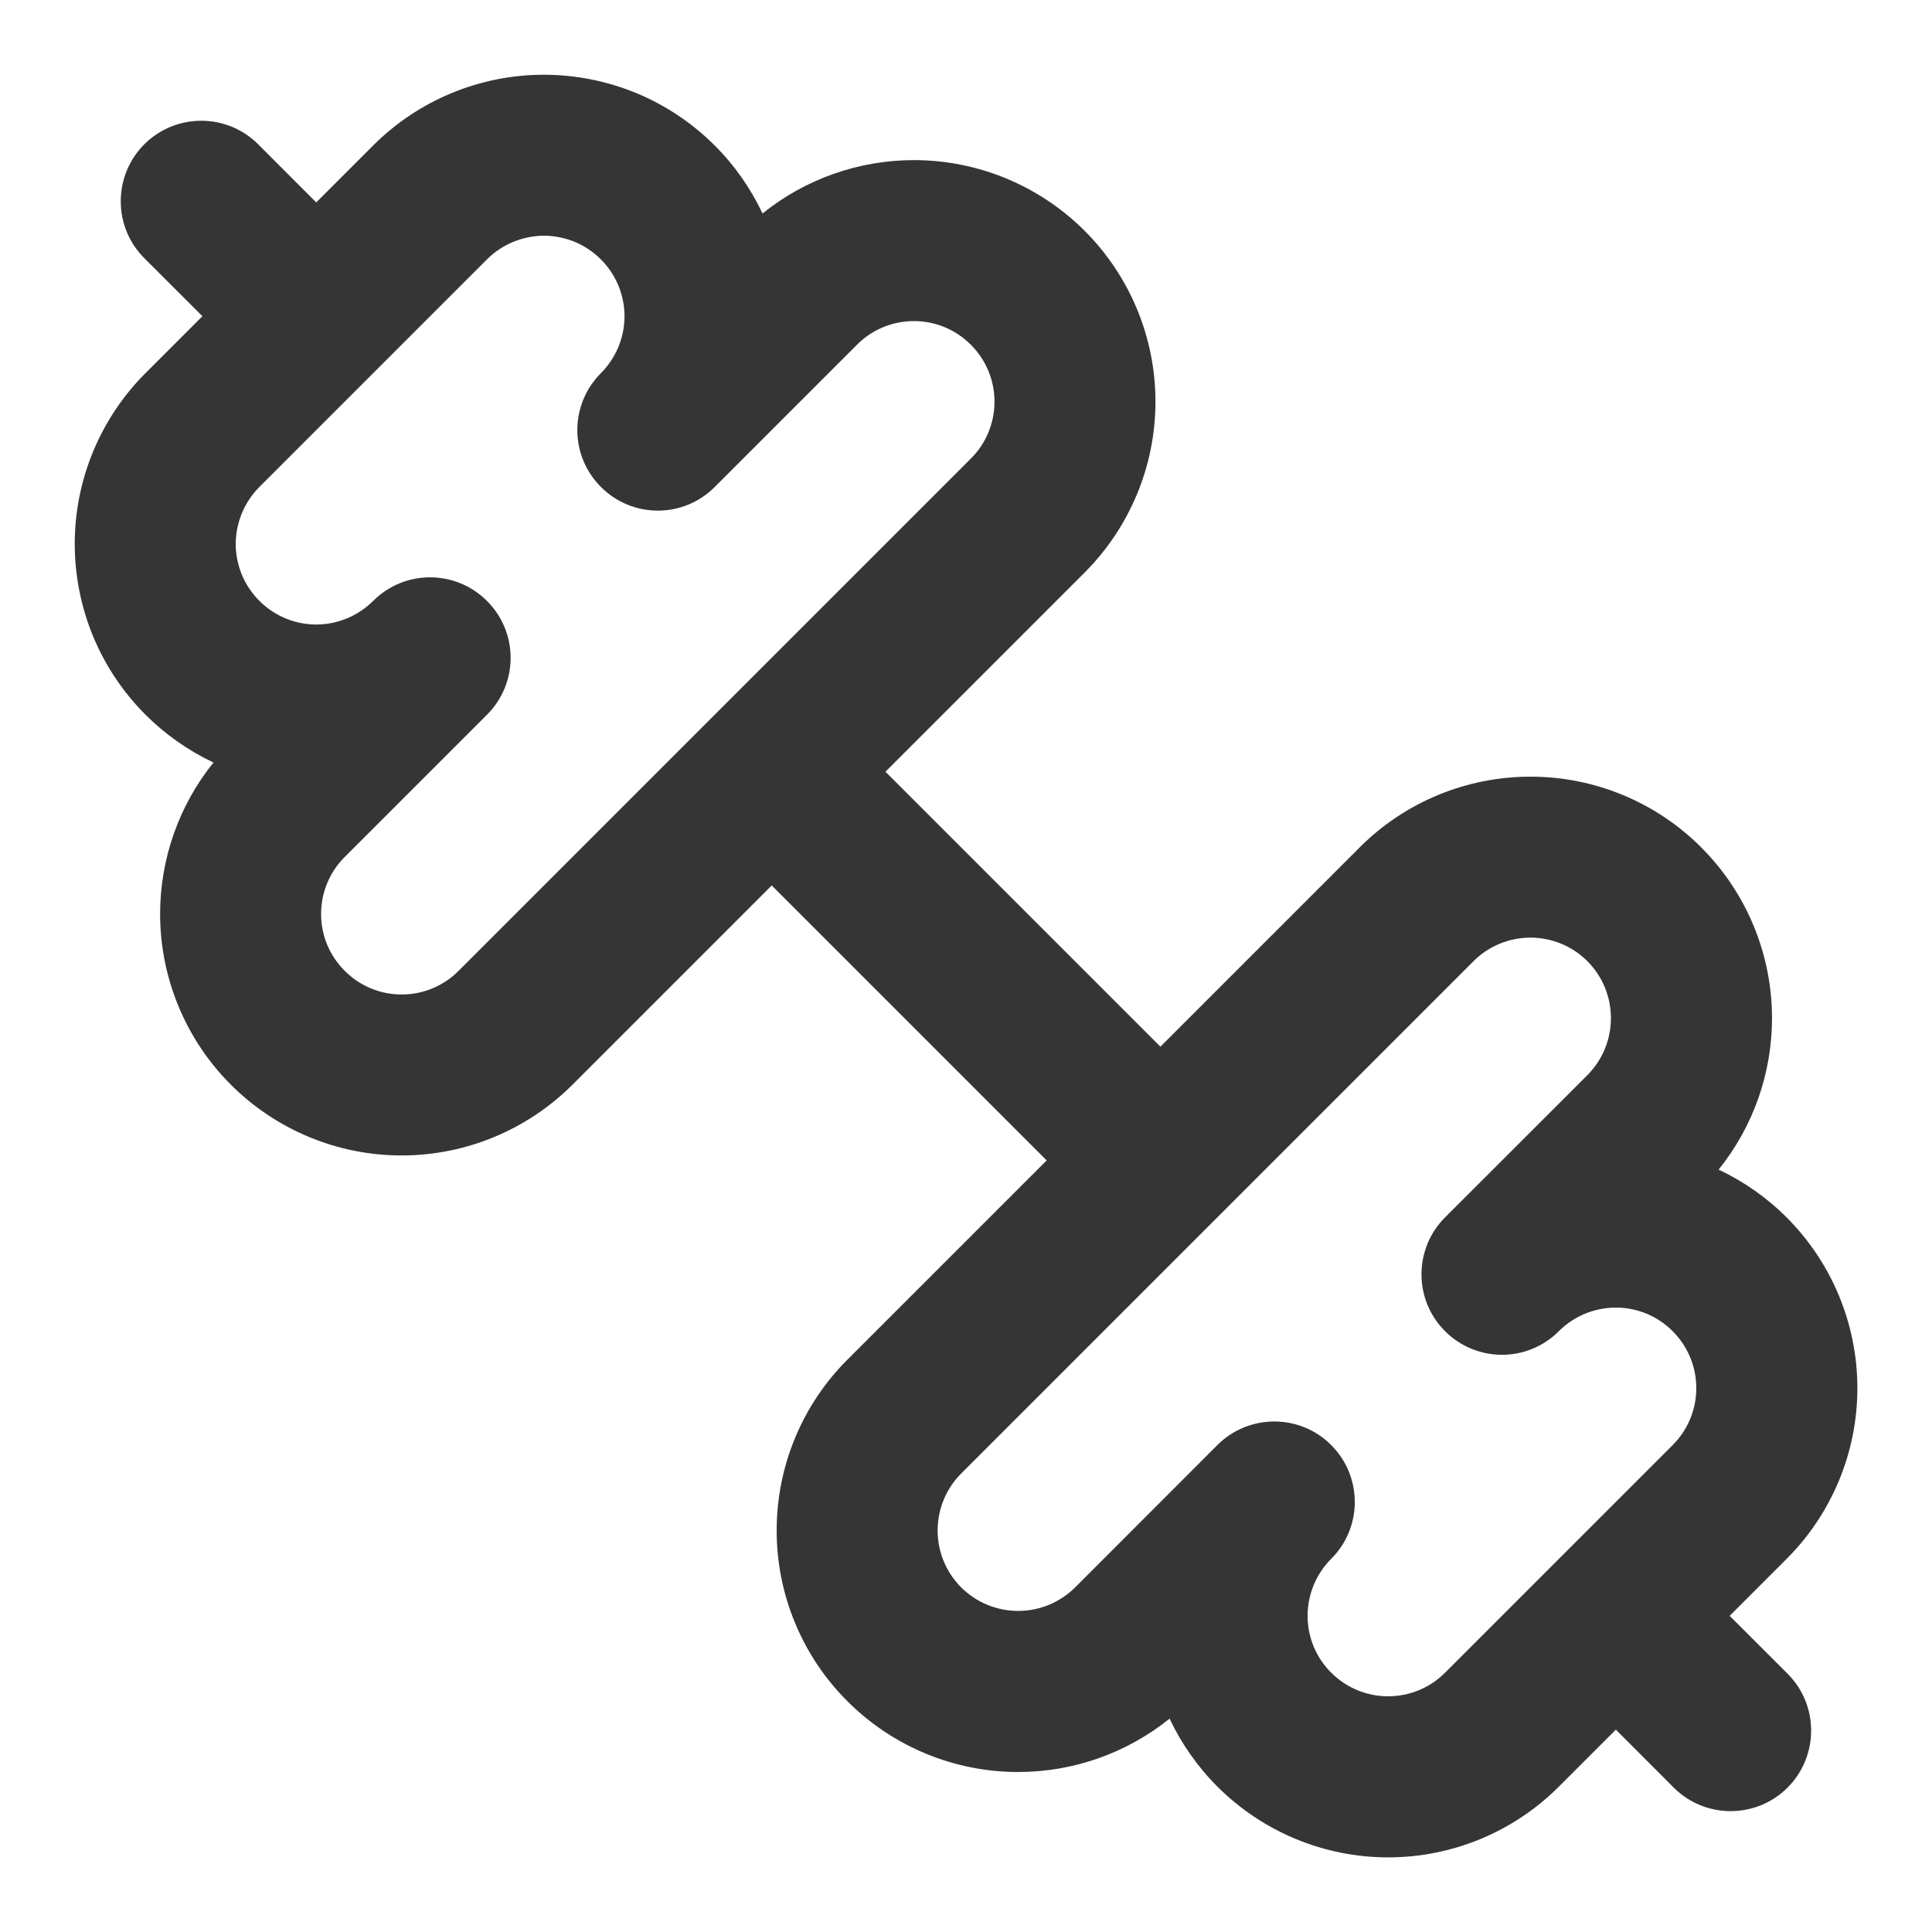 <?xml version="1.0" encoding="UTF-8"?> <svg xmlns="http://www.w3.org/2000/svg" width="16" height="16" viewBox="0 0 16 16" fill="none"><g clip-path="url(#clip0_1023_13029)"><path fill-rule="evenodd" clip-rule="evenodd" d="M5.928 5.928C6.188 5.667 6.61 5.667 6.87 5.928L10.07 9.128C10.331 9.388 10.331 9.81 10.07 10.07C9.81 10.331 9.388 10.331 9.128 10.07L5.928 6.87C5.667 6.61 5.667 6.188 5.928 5.928Z" fill="#353535"></path><path fill-rule="evenodd" clip-rule="evenodd" d="M12.675 7.765C12.498 7.765 12.328 7.835 12.203 7.96L7.96 12.203C7.835 12.328 7.765 12.498 7.765 12.675C7.765 12.851 7.835 13.021 7.96 13.146C8.085 13.271 8.255 13.341 8.432 13.341C8.609 13.341 8.778 13.271 8.904 13.146L10.081 11.968C10.081 11.968 10.081 11.968 10.081 11.968C10.342 11.707 10.764 11.707 11.024 11.967C11.285 12.228 11.285 12.65 11.024 12.91L11.024 12.91C10.899 13.035 10.829 13.205 10.829 13.382C10.829 13.559 10.899 13.728 11.025 13.853C11.15 13.978 11.319 14.048 11.496 14.048C11.673 14.048 11.842 13.978 11.967 13.853L12.44 14.325L11.967 13.853L13.853 11.967L14.325 12.44L13.853 11.967C13.978 11.842 14.048 11.673 14.048 11.496C14.048 11.319 13.978 11.15 13.853 11.025C13.728 10.899 13.559 10.829 13.382 10.829C13.205 10.829 13.035 10.899 12.91 11.024L12.91 11.024C12.65 11.285 12.228 11.285 11.967 11.024C11.707 10.764 11.707 10.342 11.968 10.081C11.968 10.081 11.968 10.081 11.968 10.081L13.146 8.904C13.271 8.778 13.341 8.609 13.341 8.432C13.341 8.255 13.271 8.085 13.146 7.96C13.021 7.835 12.851 7.765 12.675 7.765ZM14.233 9.686C14.518 9.332 14.675 8.89 14.675 8.432C14.675 7.901 14.464 7.393 14.089 7.018C13.714 6.642 13.205 6.432 12.675 6.432C12.144 6.432 11.635 6.642 11.26 7.018L7.018 11.26C6.642 11.635 6.432 12.144 6.432 12.675C6.432 13.205 6.642 13.714 7.018 14.089C7.393 14.464 7.901 14.675 8.432 14.675C8.89 14.675 9.332 14.518 9.686 14.233C9.784 14.44 9.917 14.631 10.082 14.796C10.457 15.171 10.966 15.382 11.496 15.382C12.027 15.382 12.535 15.171 12.91 14.796L14.796 12.91C15.171 12.535 15.382 12.027 15.382 11.496C15.382 10.966 15.171 10.457 14.796 10.082C14.631 9.917 14.44 9.784 14.233 9.686Z" fill="#353535"></path><path fill-rule="evenodd" clip-rule="evenodd" d="M12.928 12.928C13.188 12.667 13.61 12.667 13.87 12.928L14.804 13.861C15.064 14.121 15.064 14.543 14.804 14.804C14.543 15.064 14.121 15.064 13.861 14.804L12.928 13.87C12.667 13.61 12.667 13.188 12.928 12.928Z" fill="#353535"></path><path fill-rule="evenodd" clip-rule="evenodd" d="M1.195 1.195C1.456 0.935 1.878 0.935 2.138 1.195L3.071 2.129C3.332 2.389 3.332 2.811 3.071 3.071C2.811 3.332 2.389 3.332 2.129 3.071L1.195 2.138C0.935 1.878 0.935 1.456 1.195 1.195Z" fill="#353535"></path><path fill-rule="evenodd" clip-rule="evenodd" d="M4.76 2.003C4.679 1.97 4.592 1.952 4.505 1.952C4.328 1.953 4.158 2.023 4.033 2.148L3.562 1.677L4.033 2.148L2.148 4.033L1.677 3.562L2.148 4.033C2.023 4.158 1.953 4.328 1.952 4.505C1.952 4.592 1.97 4.679 2.003 4.76C2.037 4.841 2.086 4.914 2.148 4.976C2.273 5.101 2.442 5.172 2.619 5.172C2.707 5.172 2.793 5.154 2.874 5.121C2.955 5.087 3.028 5.038 3.09 4.977C3.09 4.976 3.09 4.976 3.091 4.976L3.091 4.976C3.351 4.716 3.773 4.716 4.033 4.977C4.294 5.237 4.294 5.659 4.033 5.919C4.033 5.919 4.033 5.919 4.033 5.919L2.855 7.097C2.729 7.222 2.659 7.392 2.659 7.569C2.659 7.746 2.729 7.915 2.855 8.04C2.98 8.166 3.149 8.236 3.326 8.236C3.503 8.236 3.673 8.166 3.798 8.04L8.04 3.798C8.166 3.673 8.236 3.503 8.236 3.326C8.236 3.149 8.166 2.98 8.04 2.855C7.915 2.729 7.746 2.659 7.569 2.659C7.392 2.659 7.222 2.729 7.097 2.855L5.919 4.033C5.919 4.033 5.919 4.033 5.919 4.033C5.659 4.294 5.237 4.294 4.977 4.033C4.716 3.773 4.716 3.351 4.976 3.091L4.976 3.091C4.976 3.09 4.976 3.09 4.977 3.09C5.038 3.028 5.087 2.955 5.121 2.874C5.154 2.793 5.172 2.707 5.172 2.619C5.172 2.531 5.154 2.445 5.121 2.364C5.087 2.283 5.038 2.21 4.976 2.148C4.914 2.086 4.841 2.037 4.76 2.003ZM6.315 1.768C6.216 1.559 6.083 1.368 5.919 1.205C5.733 1.019 5.513 0.872 5.27 0.771C5.027 0.671 4.767 0.619 4.504 0.619C3.974 0.619 3.465 0.83 3.09 1.205C3.09 1.205 3.09 1.205 3.09 1.205L1.205 3.09M6.315 1.768C6.668 1.483 7.111 1.326 7.569 1.326C8.099 1.326 8.608 1.537 8.983 1.912C9.358 2.287 9.569 2.796 9.569 3.326C9.569 3.857 9.358 4.365 8.983 4.741L4.741 8.983C4.365 9.358 3.857 9.569 3.326 9.569C2.796 9.569 2.287 9.358 1.912 8.983C1.537 8.608 1.326 8.099 1.326 7.569C1.326 7.111 1.483 6.668 1.768 6.315C1.561 6.217 1.37 6.084 1.205 5.919C1.019 5.733 0.872 5.513 0.771 5.27C0.671 5.027 0.619 4.767 0.619 4.504C0.619 3.974 0.83 3.465 1.205 3.09" fill="#353535"></path></g><defs><clipPath id="clip0_1023_13029"><rect width="16" height="16" fill="white"></rect></clipPath></defs></svg> 